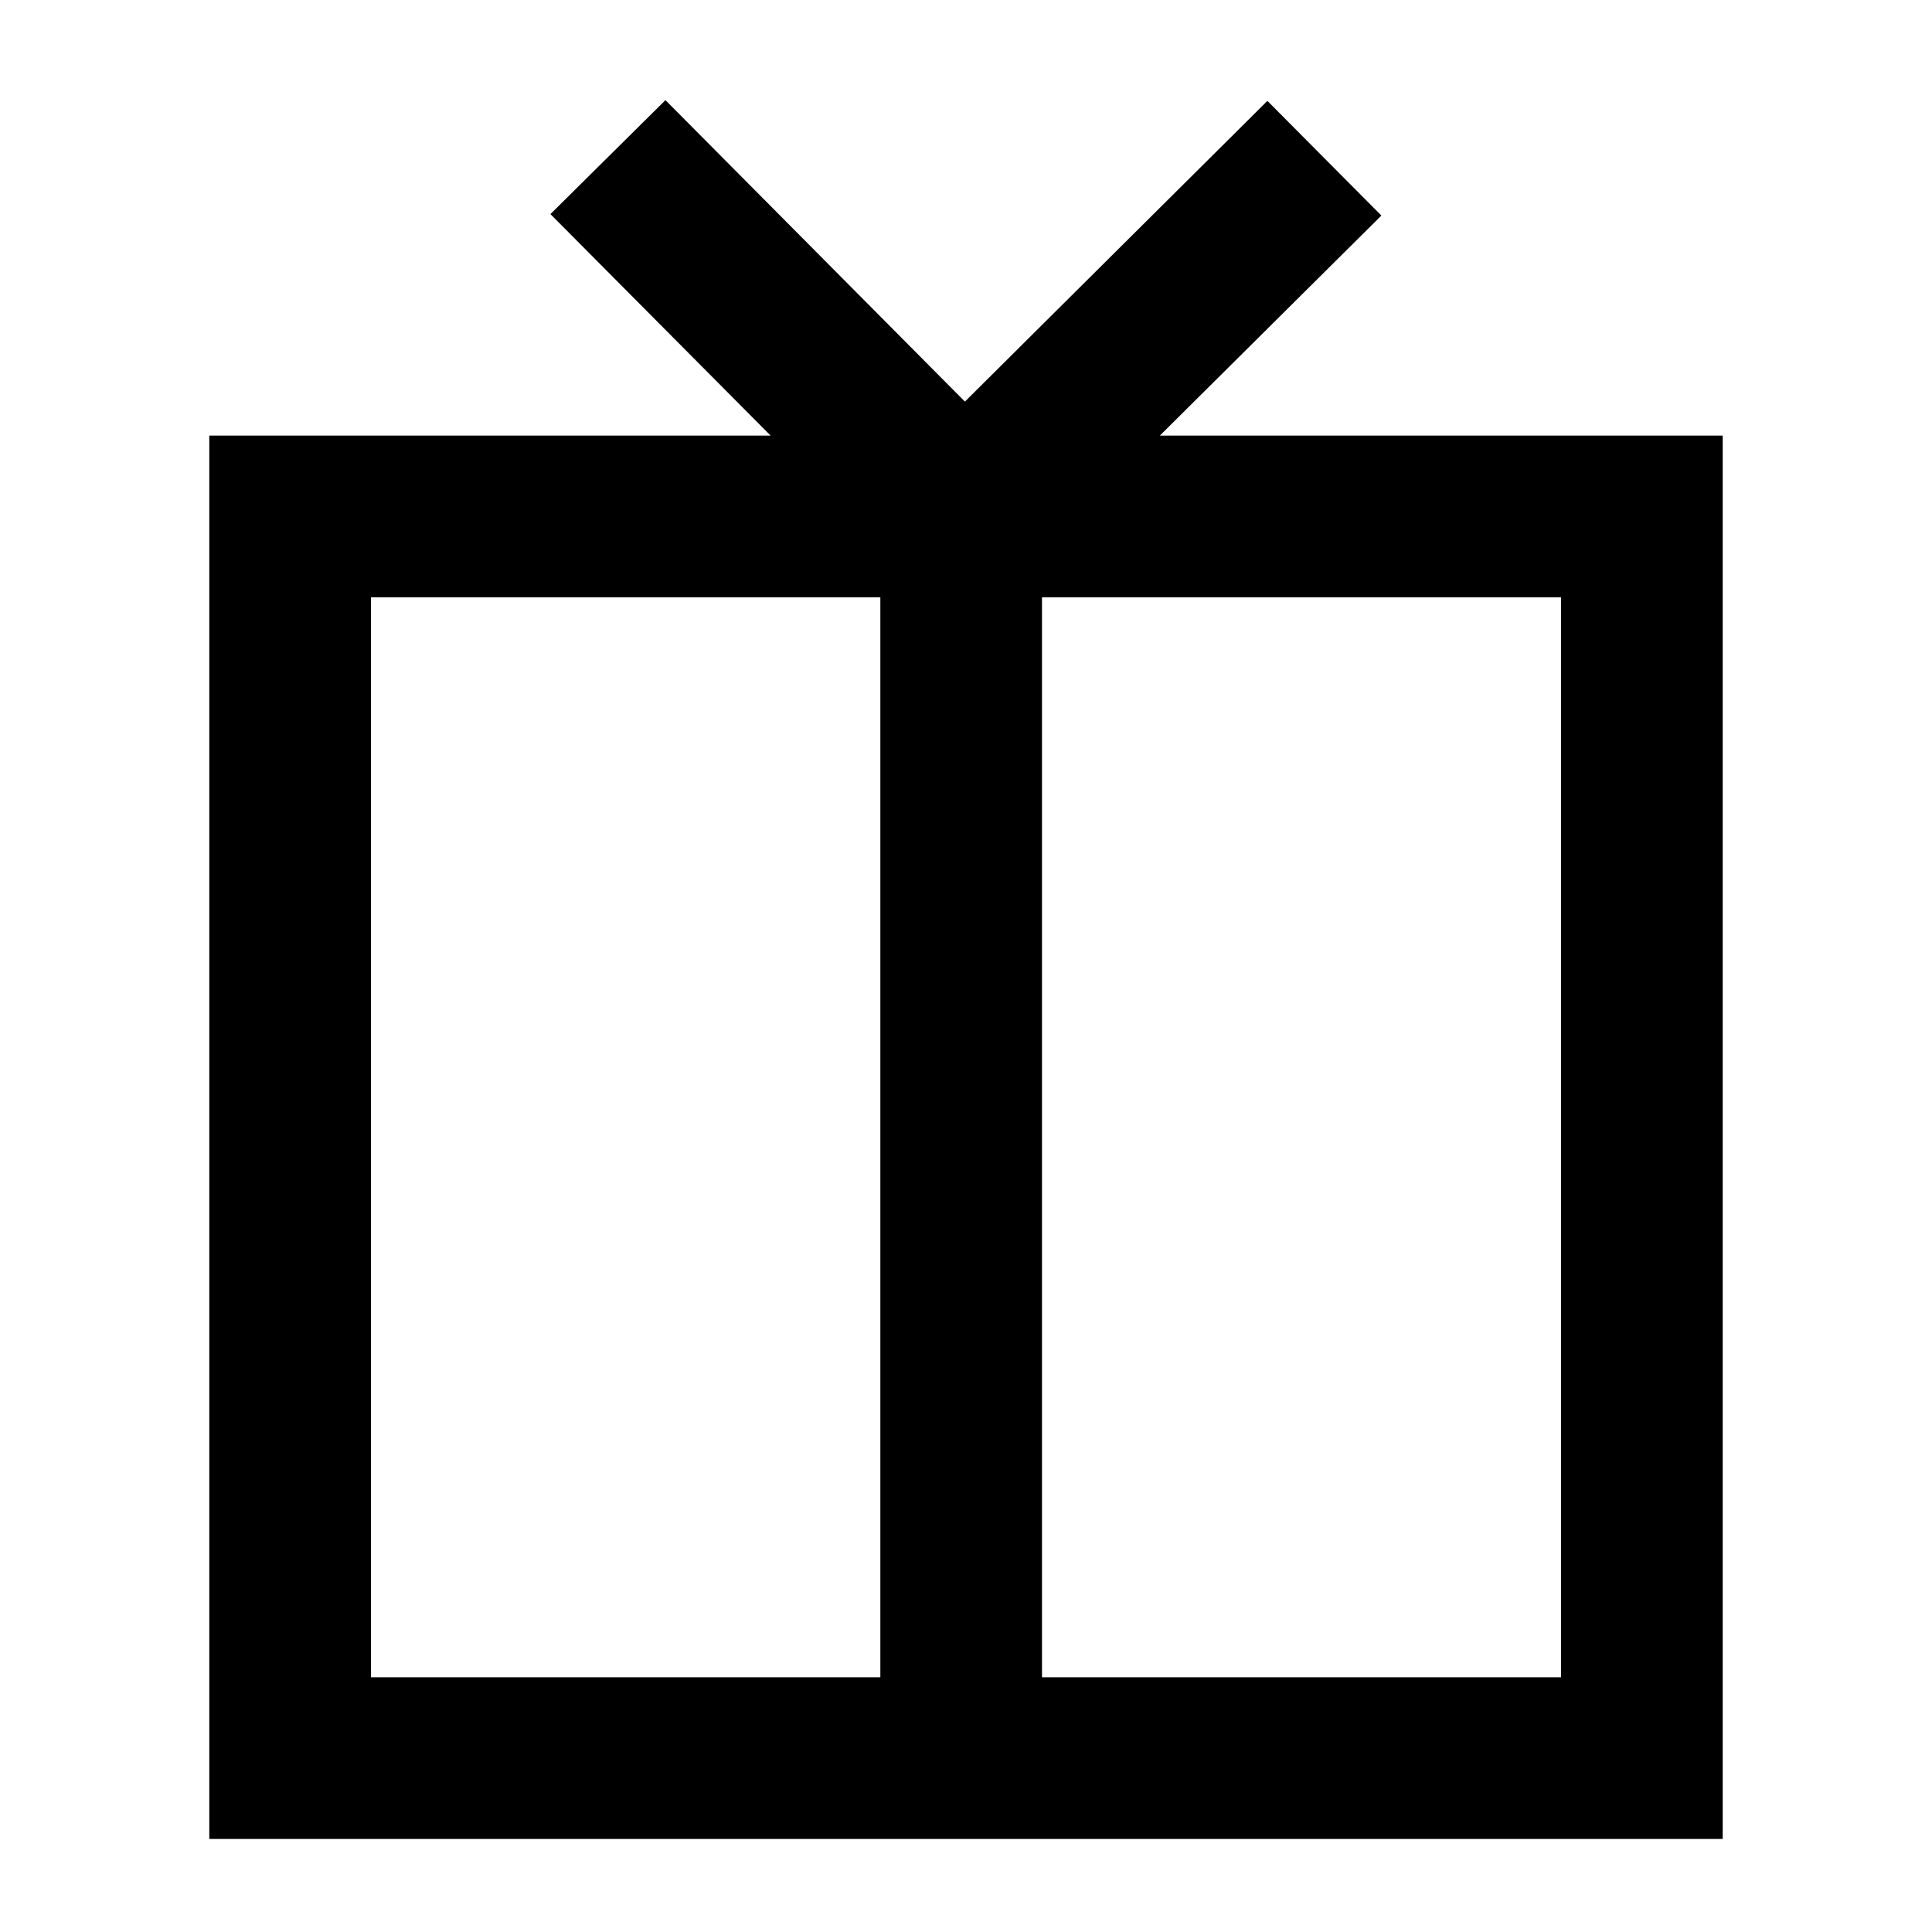 <svg id="Icons" xmlns="http://www.w3.org/2000/svg" viewBox="0 0 60 60">
  <title>Gift_60px</title>
  <path d="M36.02,13.528,42.9,6.694l-3.54-3.561-9.394,9.339-9.3-9.362L17.094,6.649l6.838,6.879H6.5V57.11h47V13.528ZM27.34,52.09H11.521V18.549H27.34Zm21.139,0H32.36V18.549H48.479Z"/>
</svg>
